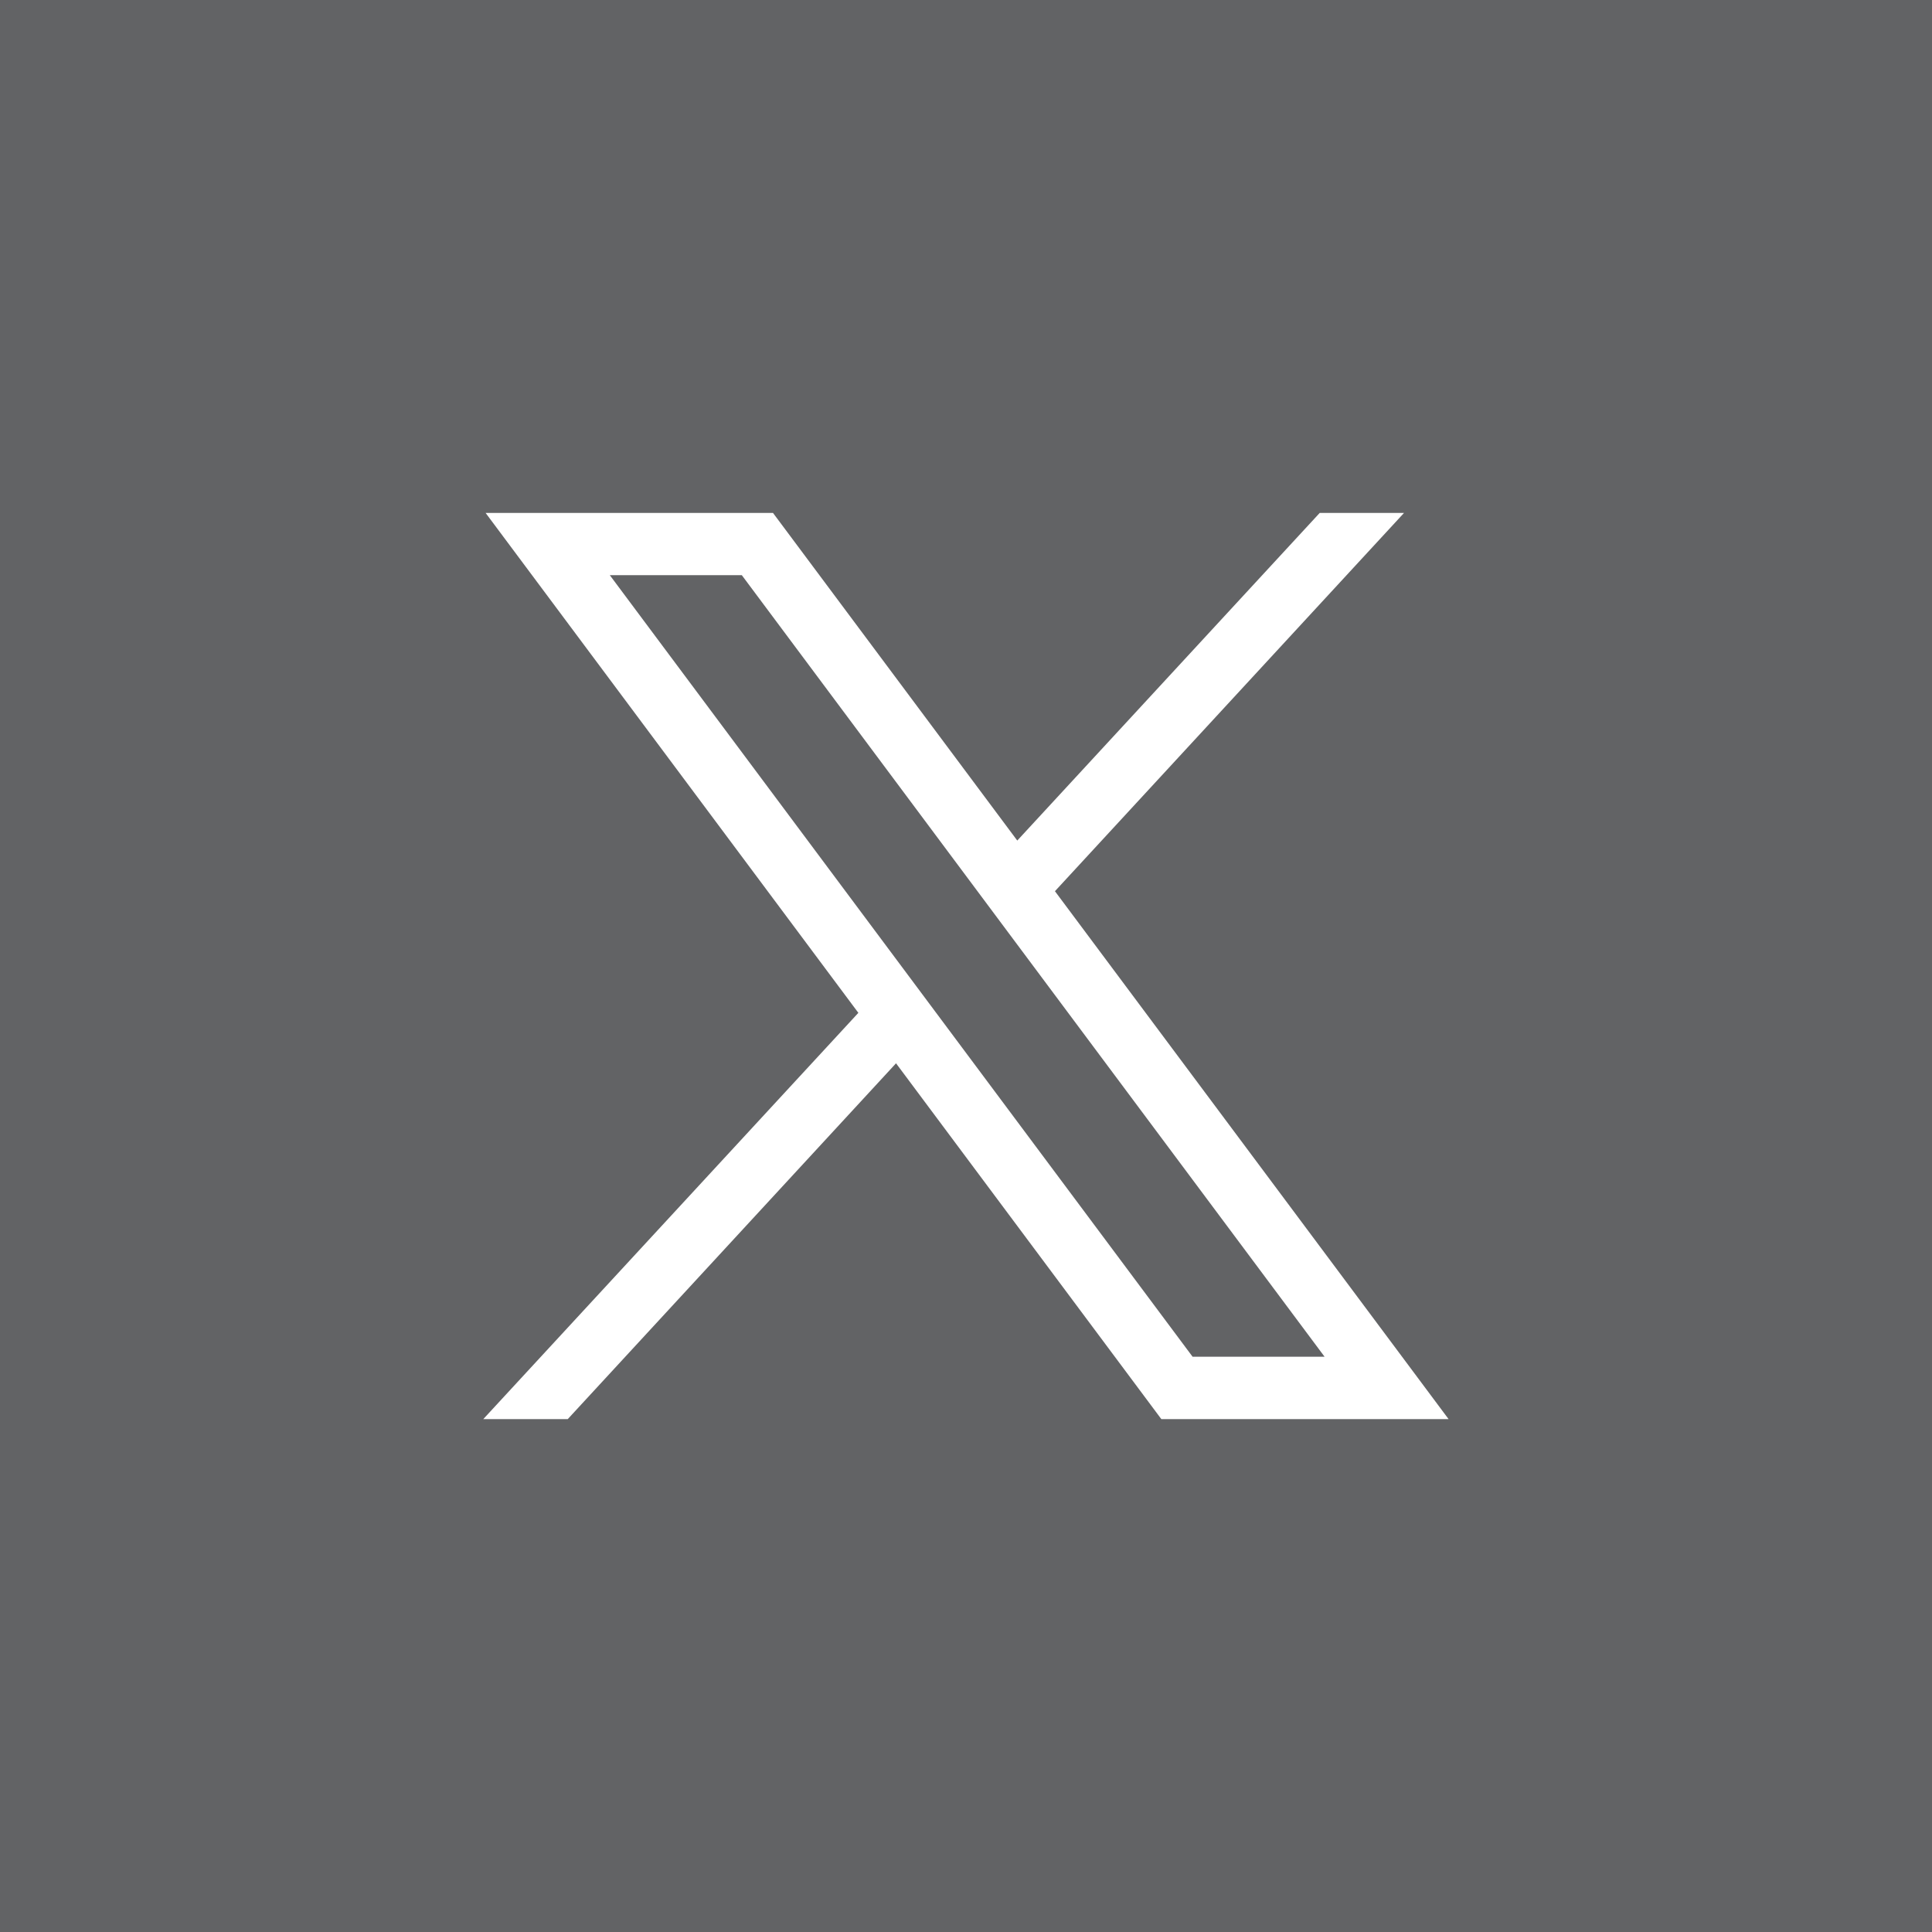 <svg width="28" height="28" viewBox="0 0 28 28" fill="none" xmlns="http://www.w3.org/2000/svg">
<rect x="0" y="0" width="28" height="28" fill="#808080" stroke="none"/>
<rect width="28" height="28" fill="#45474B" fill-opacity="0.5"/>
<path d="M7.038 7.434L12.44 14.679L7.004 20.567H8.228L12.986 15.41L16.831 20.567H20.994L15.289 12.916L20.348 7.434H19.126L14.743 12.182L11.203 7.434H7.038ZM8.838 8.336H10.751L19.197 19.663H17.284L8.838 8.336Z" fill="white"/>
</svg>
